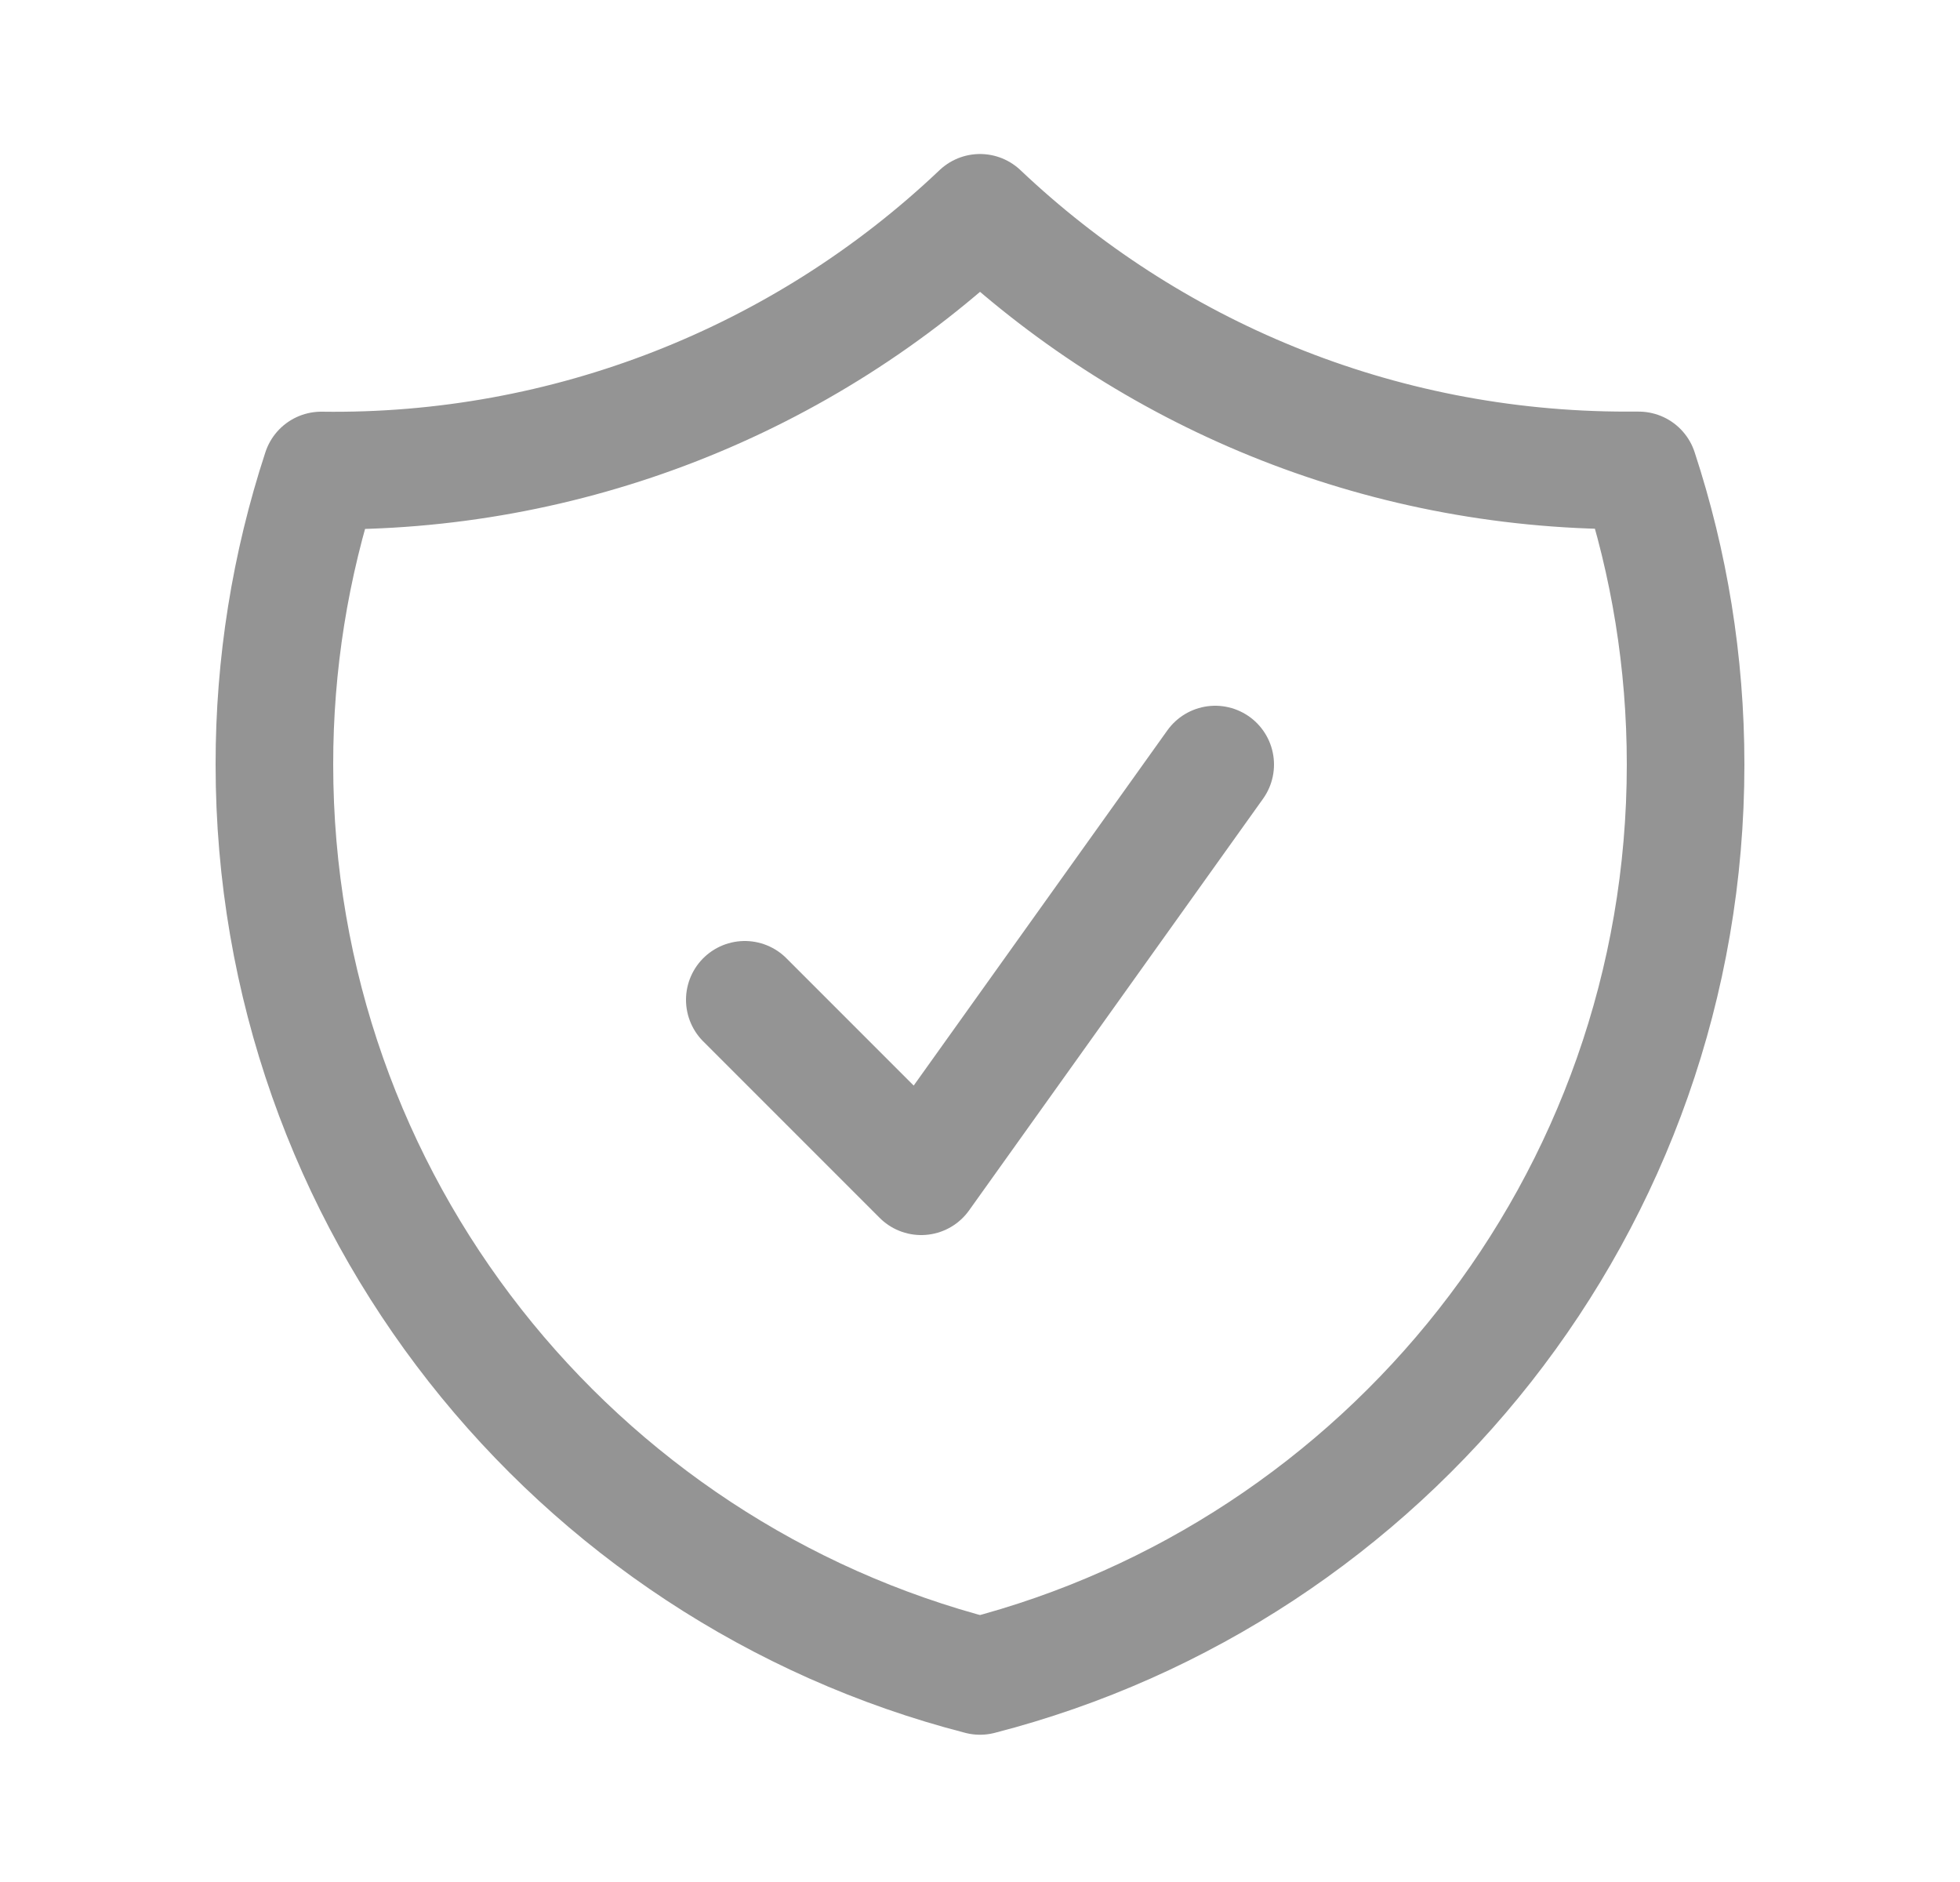 <svg width="25" height="24" viewBox="0 0 25 24" fill="none" xmlns="http://www.w3.org/2000/svg">
<path d="M9.5 12.75L11.75 15L15.5 9.75M12.5 2.714C10.236 4.864 7.22 6.044 4.098 6C3.701 7.21 3.499 8.475 3.5 9.749C3.5 15.341 7.324 20.039 12.5 21.372C17.676 20.04 21.5 15.342 21.5 9.75C21.5 8.44 21.29 7.179 20.902 5.999H20.75C17.554 5.999 14.65 4.751 12.5 2.714Z" stroke="#949494" stroke-width="1.5" stroke-linecap="round" stroke-linejoin="round"/>
</svg>
